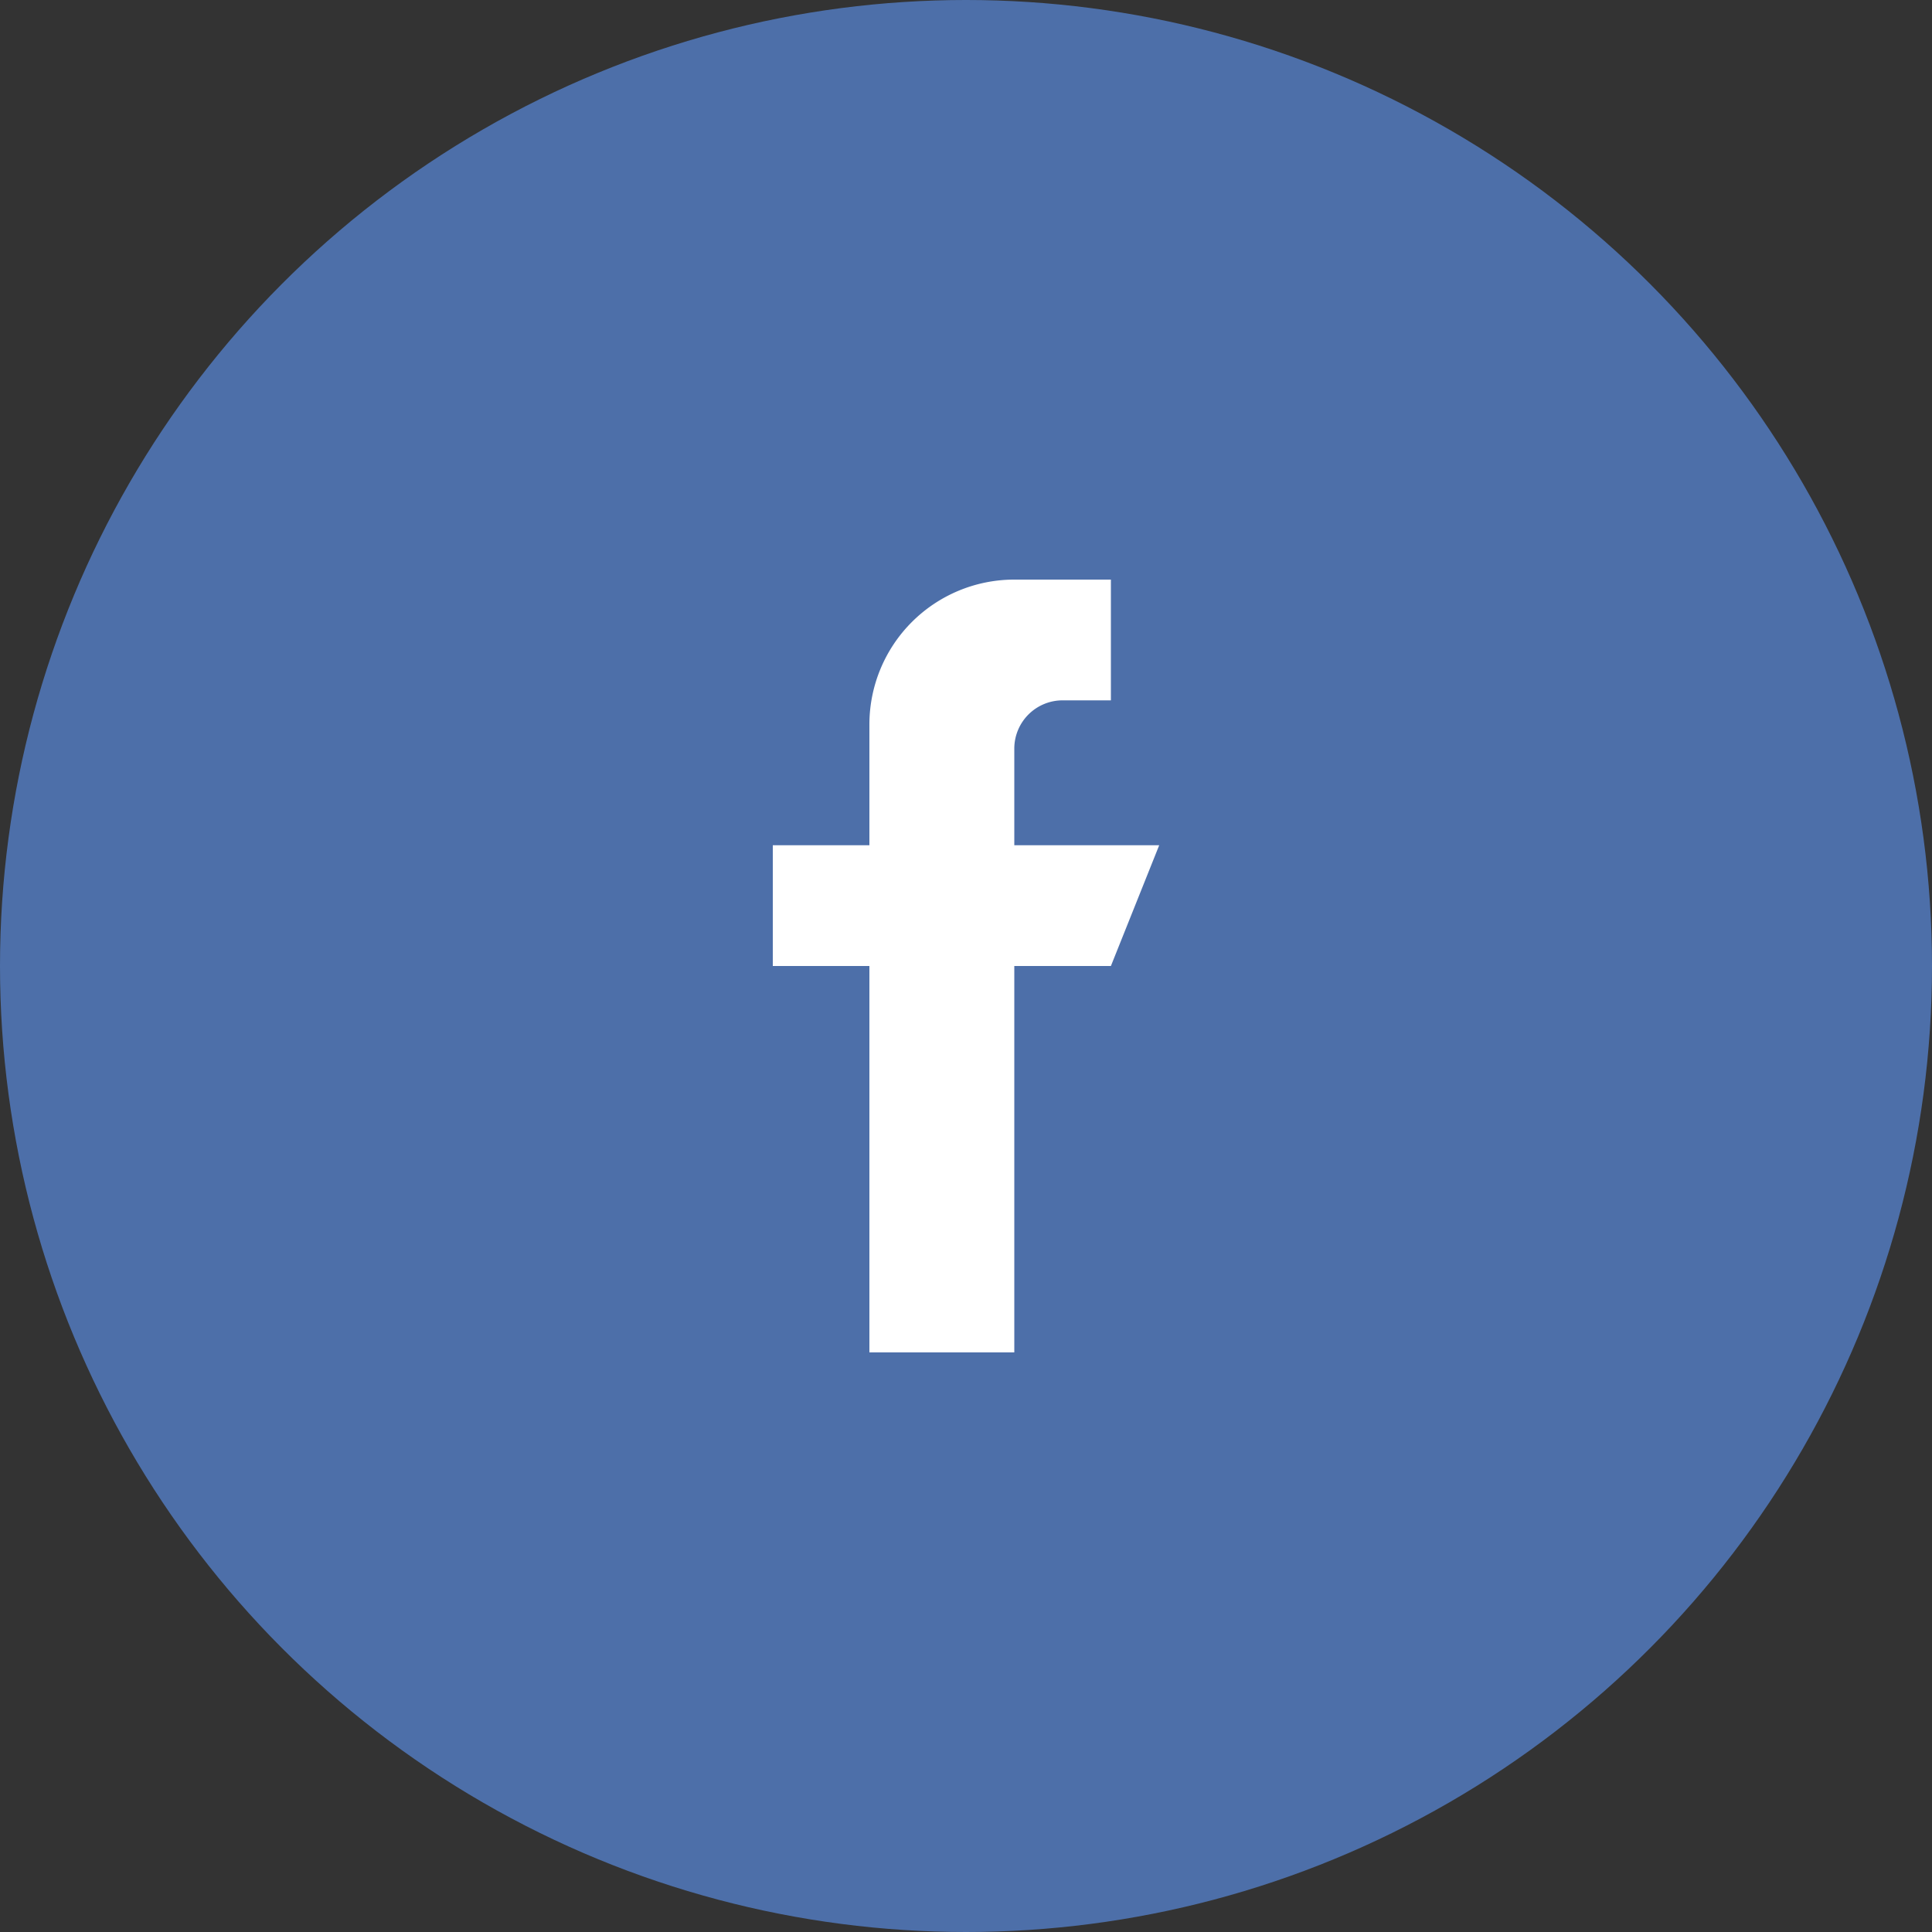 <svg xmlns="http://www.w3.org/2000/svg" width="40" height="40" viewBox="0 0 40 40">
    <rect x="0" y="0" width="40" height="40" fill="#333333" stroke="none"/>
    <g fill="none" fill-rule="evenodd">
        <circle cx="20" cy="20" r="20" fill="#4D6FA9"/>
        <path fill="#FFF" fill-rule="nonzero" d="M21 17.5v-2a1 1 0 0 1 1-1h1V12h-2a3 3 0 0 0-3 3v2.5h-2V20h2v8h3v-8h2l1-2.5h-3z"/>
    </g>
</svg>
